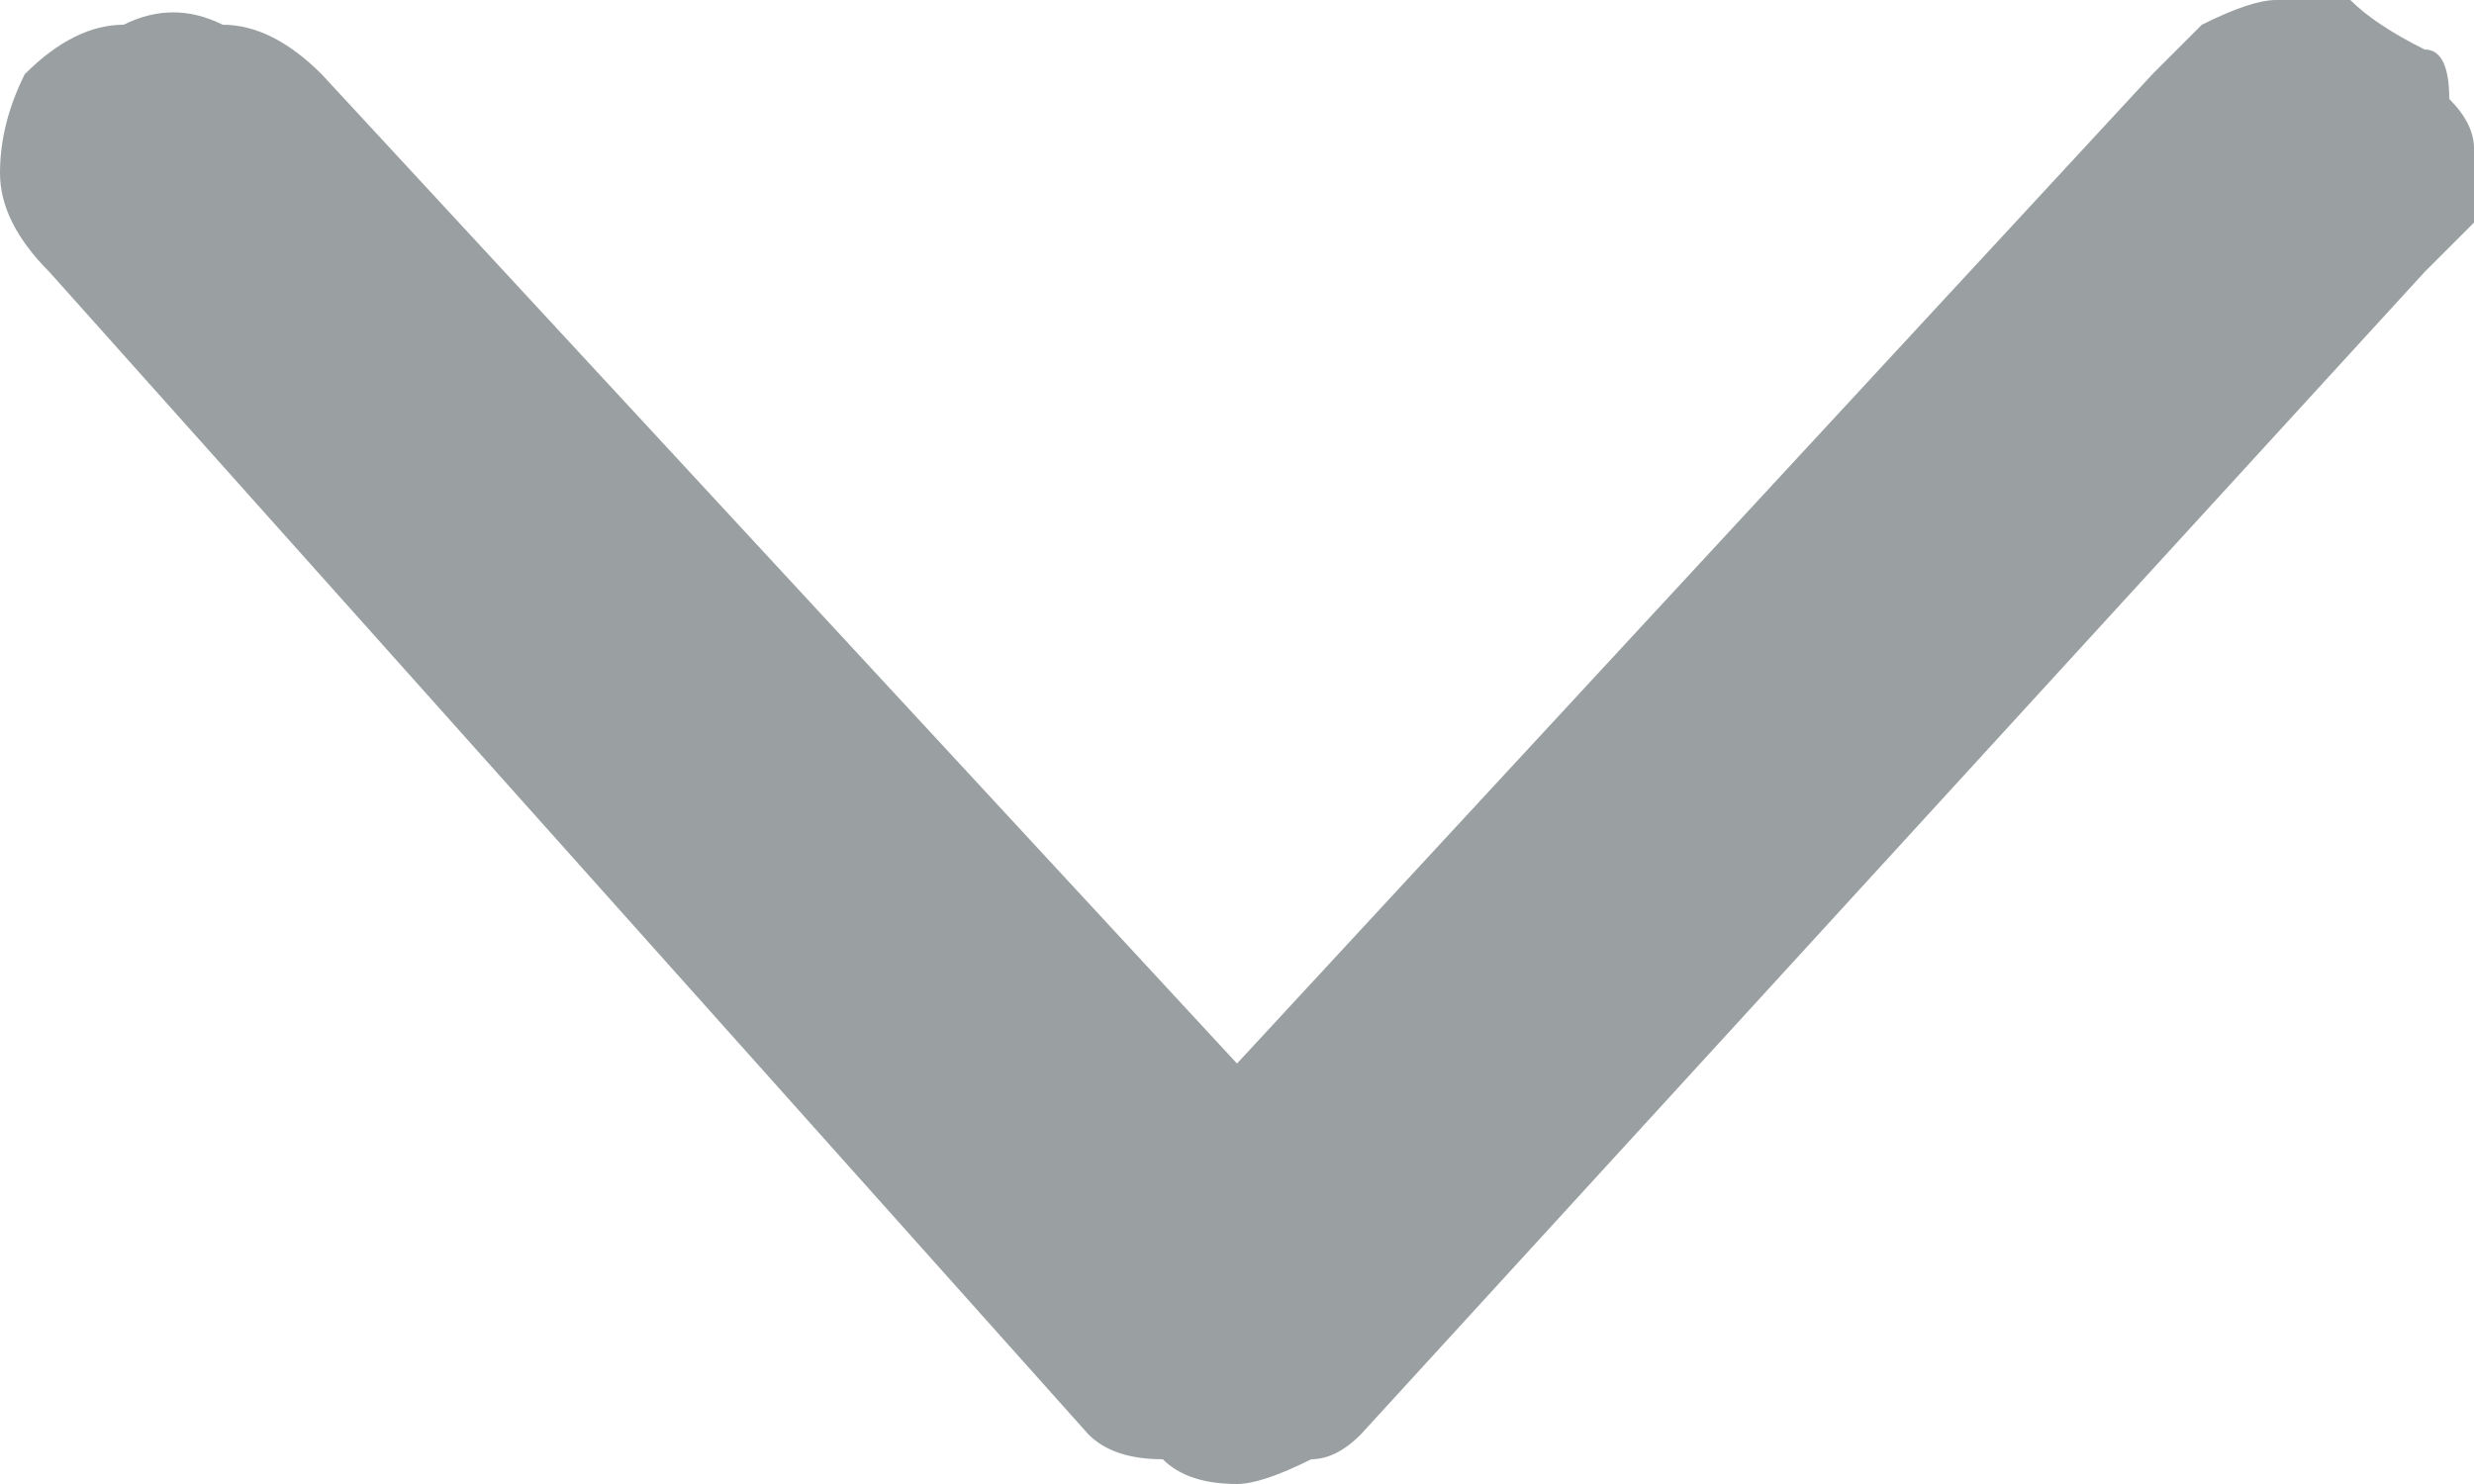 <svg version="1.2" xmlns="http://www.w3.org/2000/svg" viewBox="0 0 10 6" width="10" height="6"><style>.a{fill:#9aa0a1}</style><path class="a" d="m0 0.7q0-0.2 0.1-0.4 0.2-0.2 0.4-0.2 0.2-0.1 0.4 0 0.2 0 0.4 0.2l3.7 4 3.7-4q0.1-0.1 0.2-0.2 0.2-0.1 0.3-0.1 0.2 0 0.3 0 0.1 0.1 0.3 0.2 0.1 0 0.1 0.2 0.1 0.1 0.1 0.2 0 0.2 0 0.3-0.1 0.1-0.2 0.2l-4.3 4.7q-0.1 0.1-0.2 0.1-0.2 0.1-0.3 0.1-0.2 0-0.3-0.1-0.2 0-0.3-0.1l-4.2-4.7q-0.2-0.2-0.2-0.4z"/></svg>